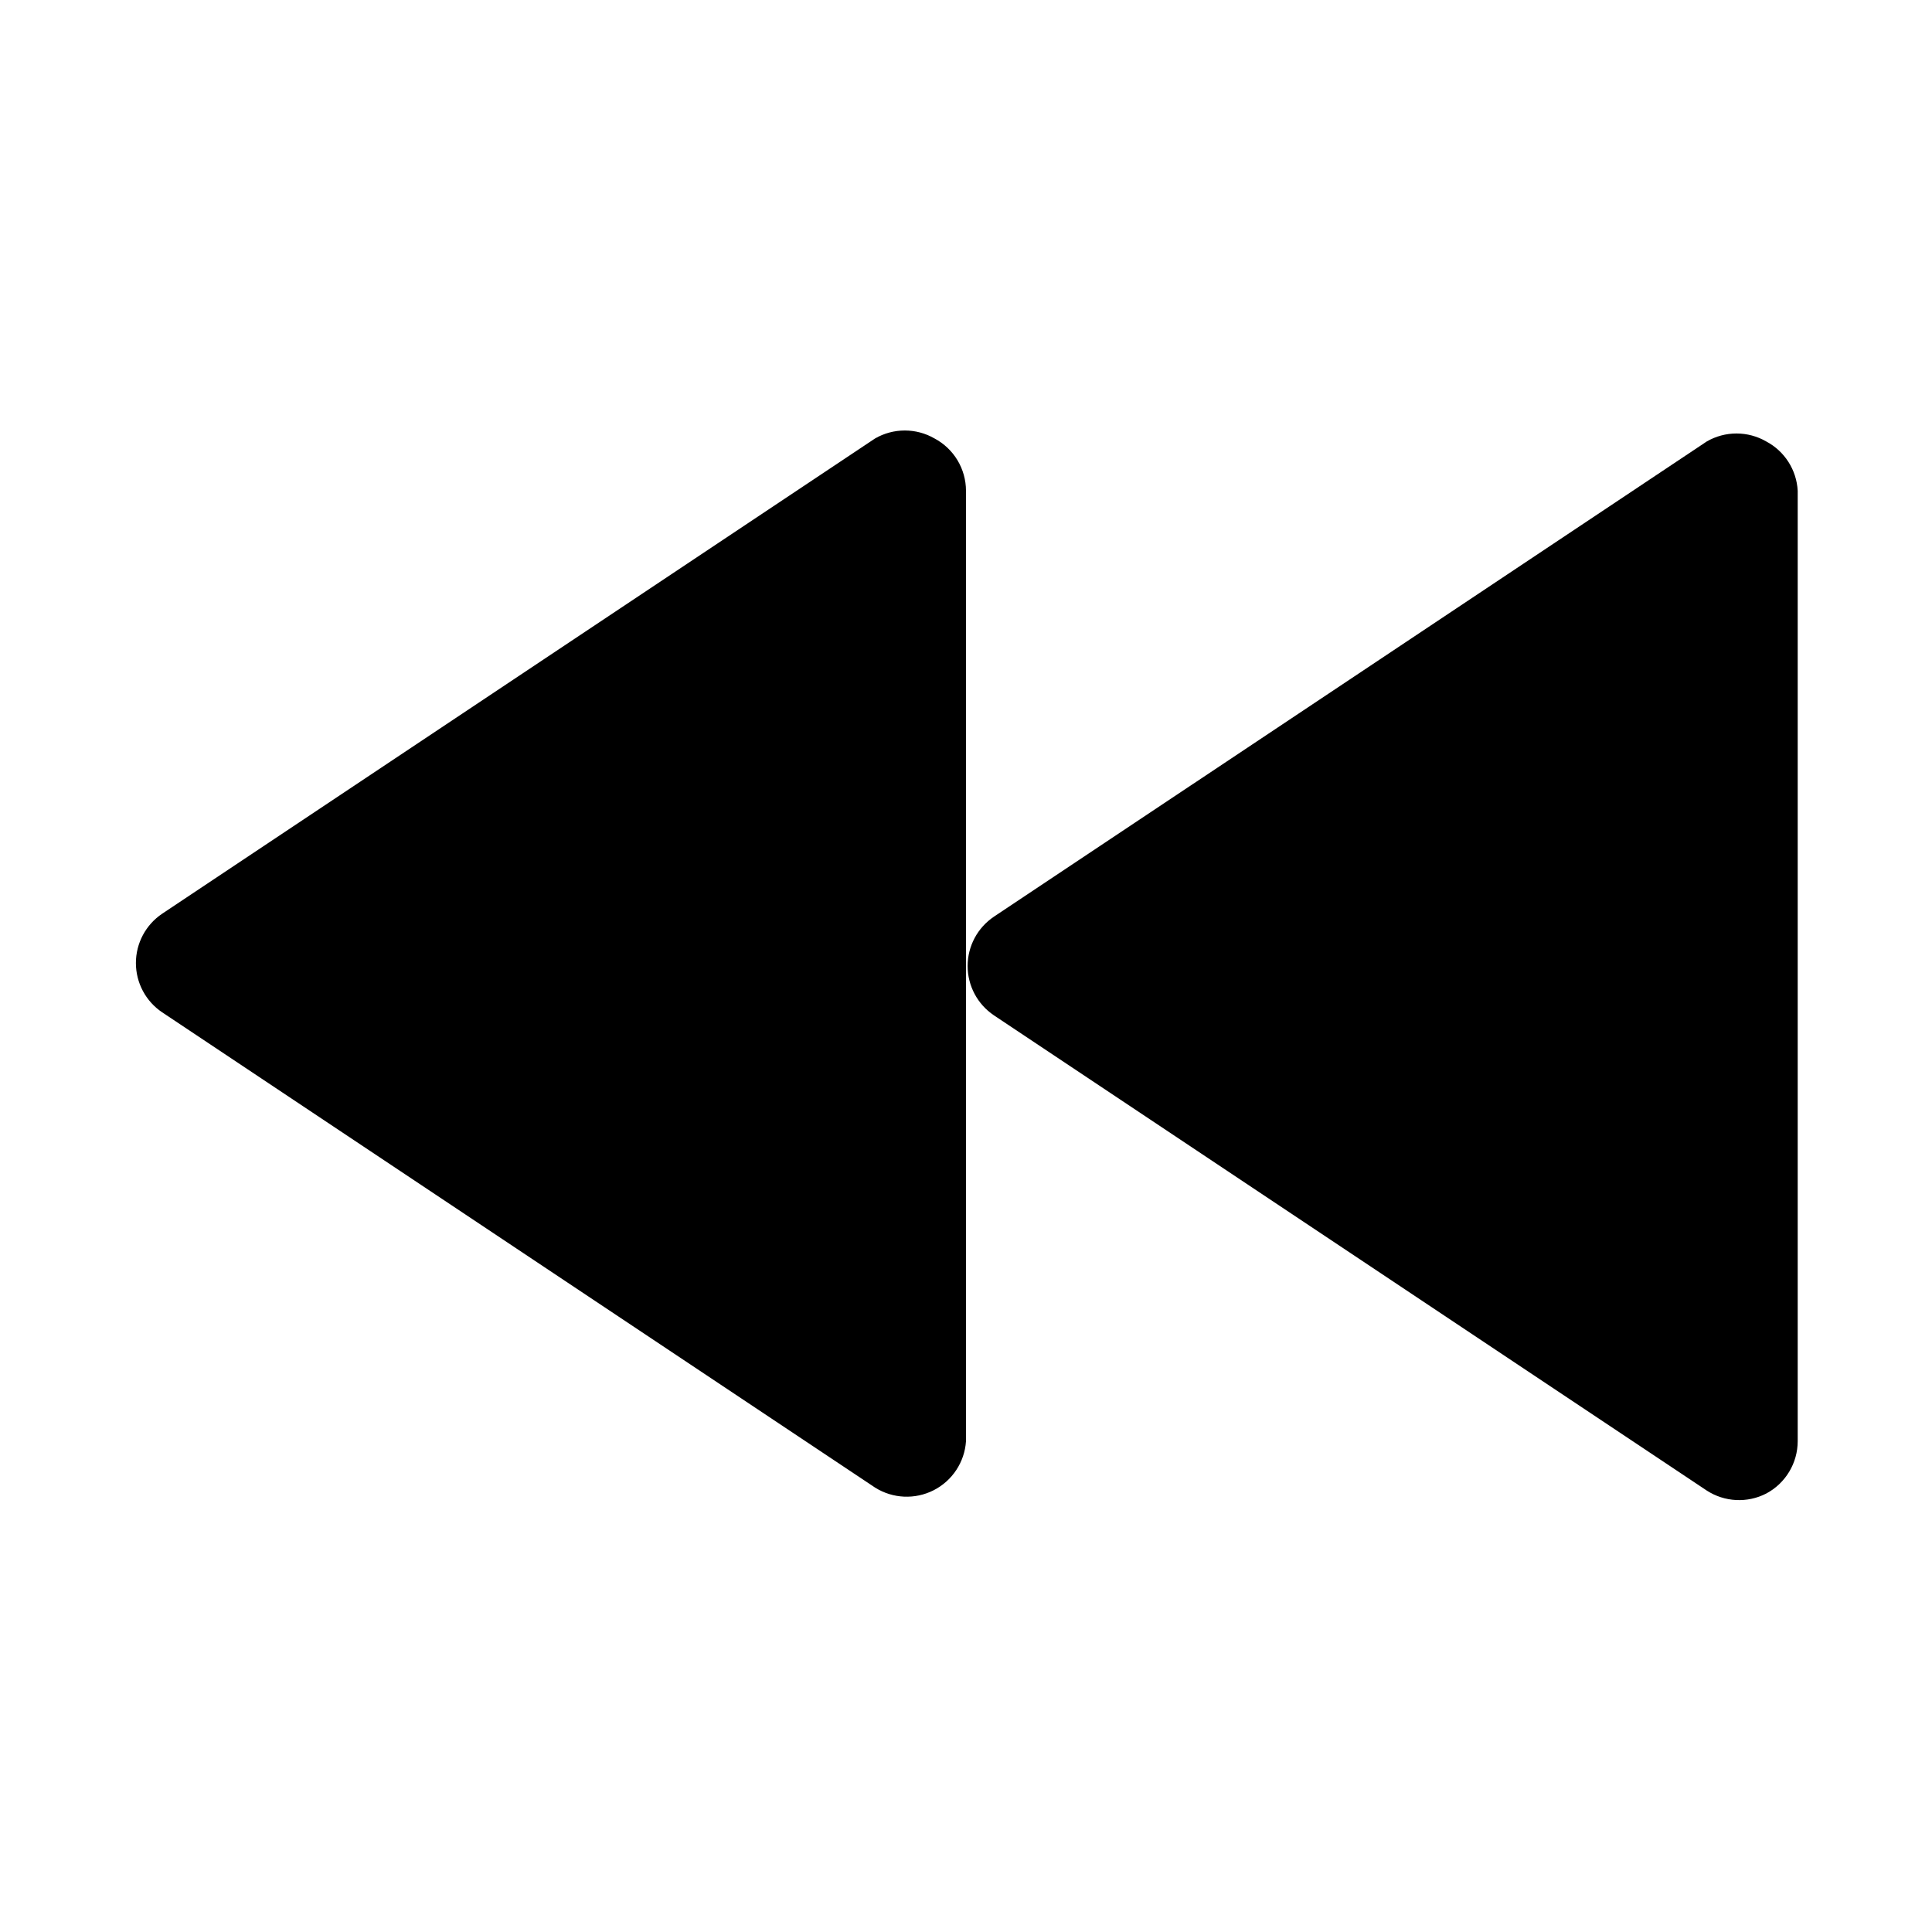 <?xml version="1.0" encoding="UTF-8"?>
<!-- Uploaded to: ICON Repo, www.svgrepo.com, Generator: ICON Repo Mixer Tools -->
<svg fill="#000000" width="800px" height="800px" version="1.1" viewBox="144 144 512 512" xmlns="http://www.w3.org/2000/svg">
 <path d="m620.41 274.05v251.9c-0.008 2.852-0.785 5.644-2.258 8.082-1.469 2.441-3.57 4.438-6.086 5.773-2.461 1.266-5.215 1.859-7.977 1.719-2.766-0.137-5.445-1-7.766-2.504l-188.93-125.95c-4.352-2.926-6.961-7.824-6.961-13.066 0-5.246 2.609-10.145 6.961-13.07l188.93-125.95v0.004c2.391-1.383 5.106-2.109 7.871-2.109 2.762 0 5.477 0.727 7.871 2.109 4.883 2.586 8.051 7.547 8.344 13.066zm-228.76-13.855c-2.391-1.383-5.106-2.109-7.871-2.109-2.762 0-5.477 0.727-7.871 2.109l-188.93 125.95c-4.352 2.926-6.961 7.824-6.961 13.066 0 5.242 2.609 10.145 6.961 13.066l188.93 125.95c4.691 2.949 10.59 3.215 15.531 0.699 4.938-2.519 8.188-7.449 8.559-12.98v-251.9c-0.008-2.848-0.789-5.641-2.258-8.082-1.469-2.438-3.574-4.434-6.09-5.773z"/>
</svg>
